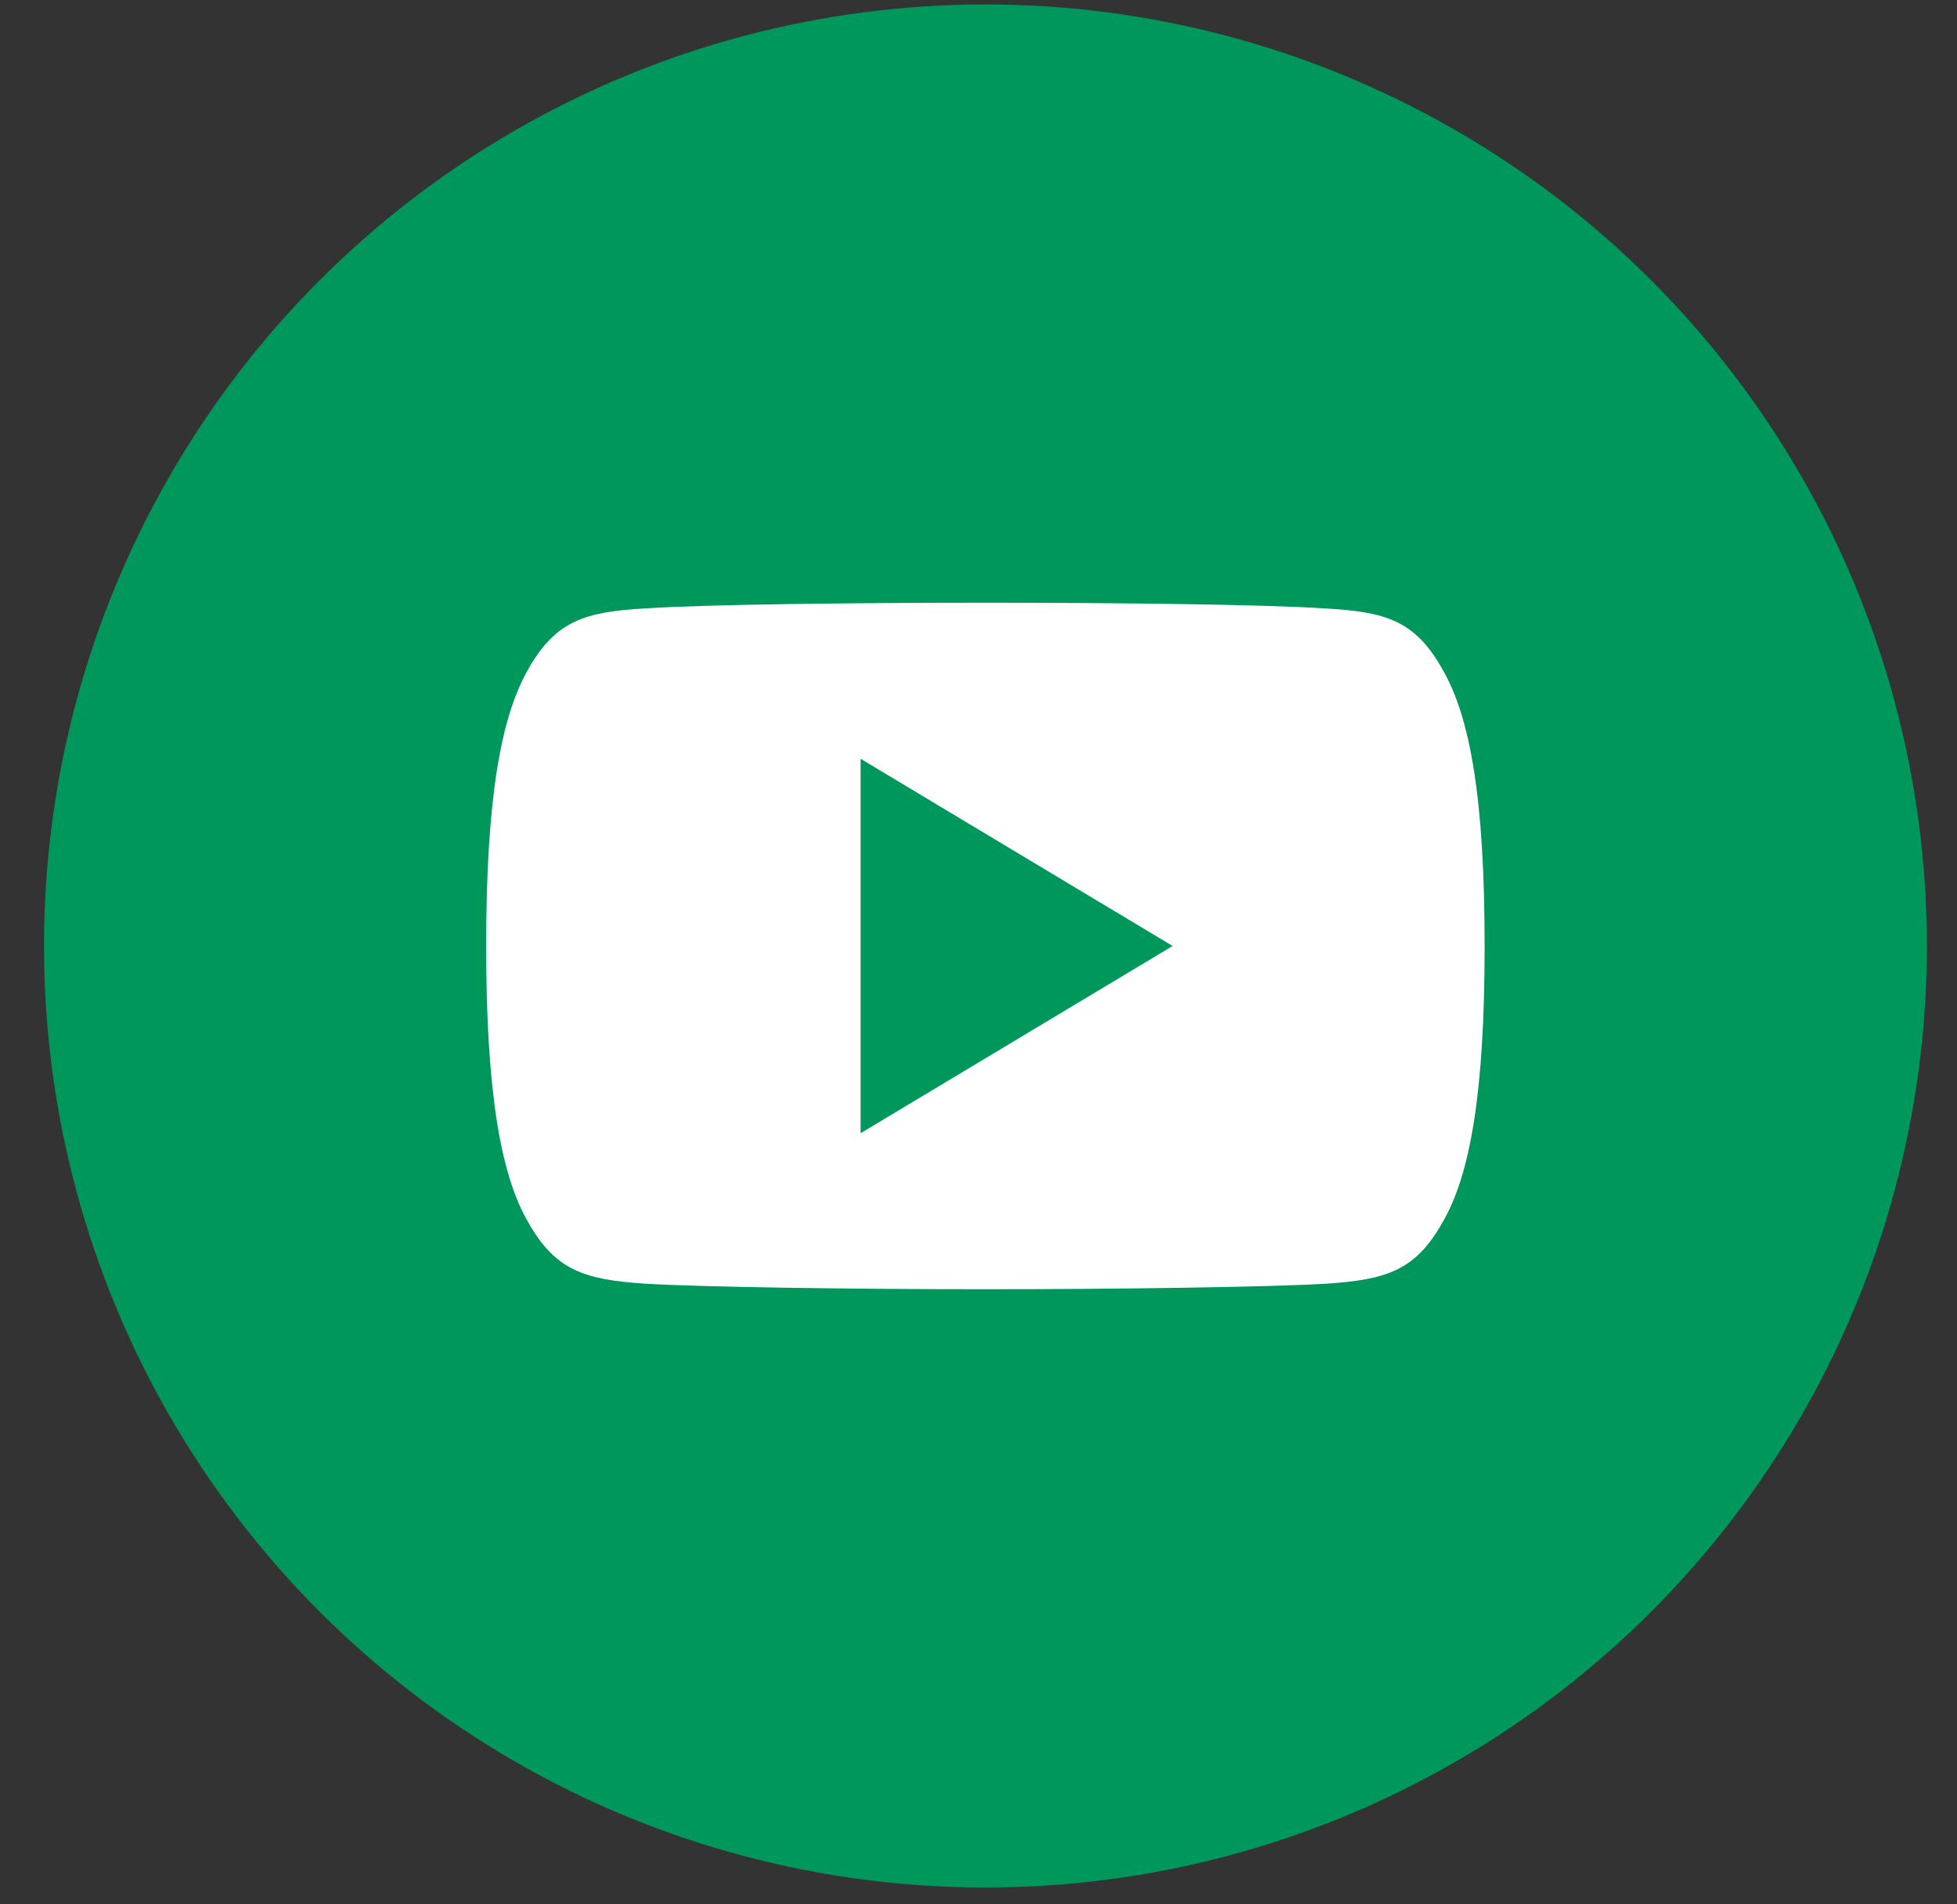 <svg width="37" height="36" viewBox="0 0 37 36" fill="none" xmlns="http://www.w3.org/2000/svg">
<rect x="0" y="0" width="37" height="36" fill="#333333" stroke="none"/>
<circle cx="18.631" cy="17.883" r="17.799" fill="#00975D"/>
<path d="M27.267 12.645C26.755 11.734 26.199 11.566 25.068 11.503C23.938 11.426 21.095 11.394 18.633 11.394C16.166 11.394 13.323 11.426 12.194 11.502C11.065 11.566 10.508 11.733 9.991 12.645C9.464 13.555 9.192 15.121 9.192 17.88C9.192 17.882 9.192 17.883 9.192 17.883C9.192 17.886 9.192 17.887 9.192 17.887V17.889C9.192 20.636 9.464 22.214 9.991 23.114C10.508 24.025 11.063 24.19 12.193 24.267C13.323 24.333 16.166 24.372 18.633 24.372C21.095 24.372 23.938 24.333 25.069 24.268C26.2 24.192 26.756 24.026 27.268 23.116C27.8 22.215 28.069 20.637 28.069 17.89C28.069 17.89 28.069 17.887 28.069 17.884C28.069 17.884 28.069 17.882 28.069 17.881C28.069 15.121 27.8 13.555 27.267 12.645Z" fill="white"/>
<path d="M16.271 21.422V14.344L22.17 17.883L16.271 21.422Z" fill="#00975D"/>
</svg>
